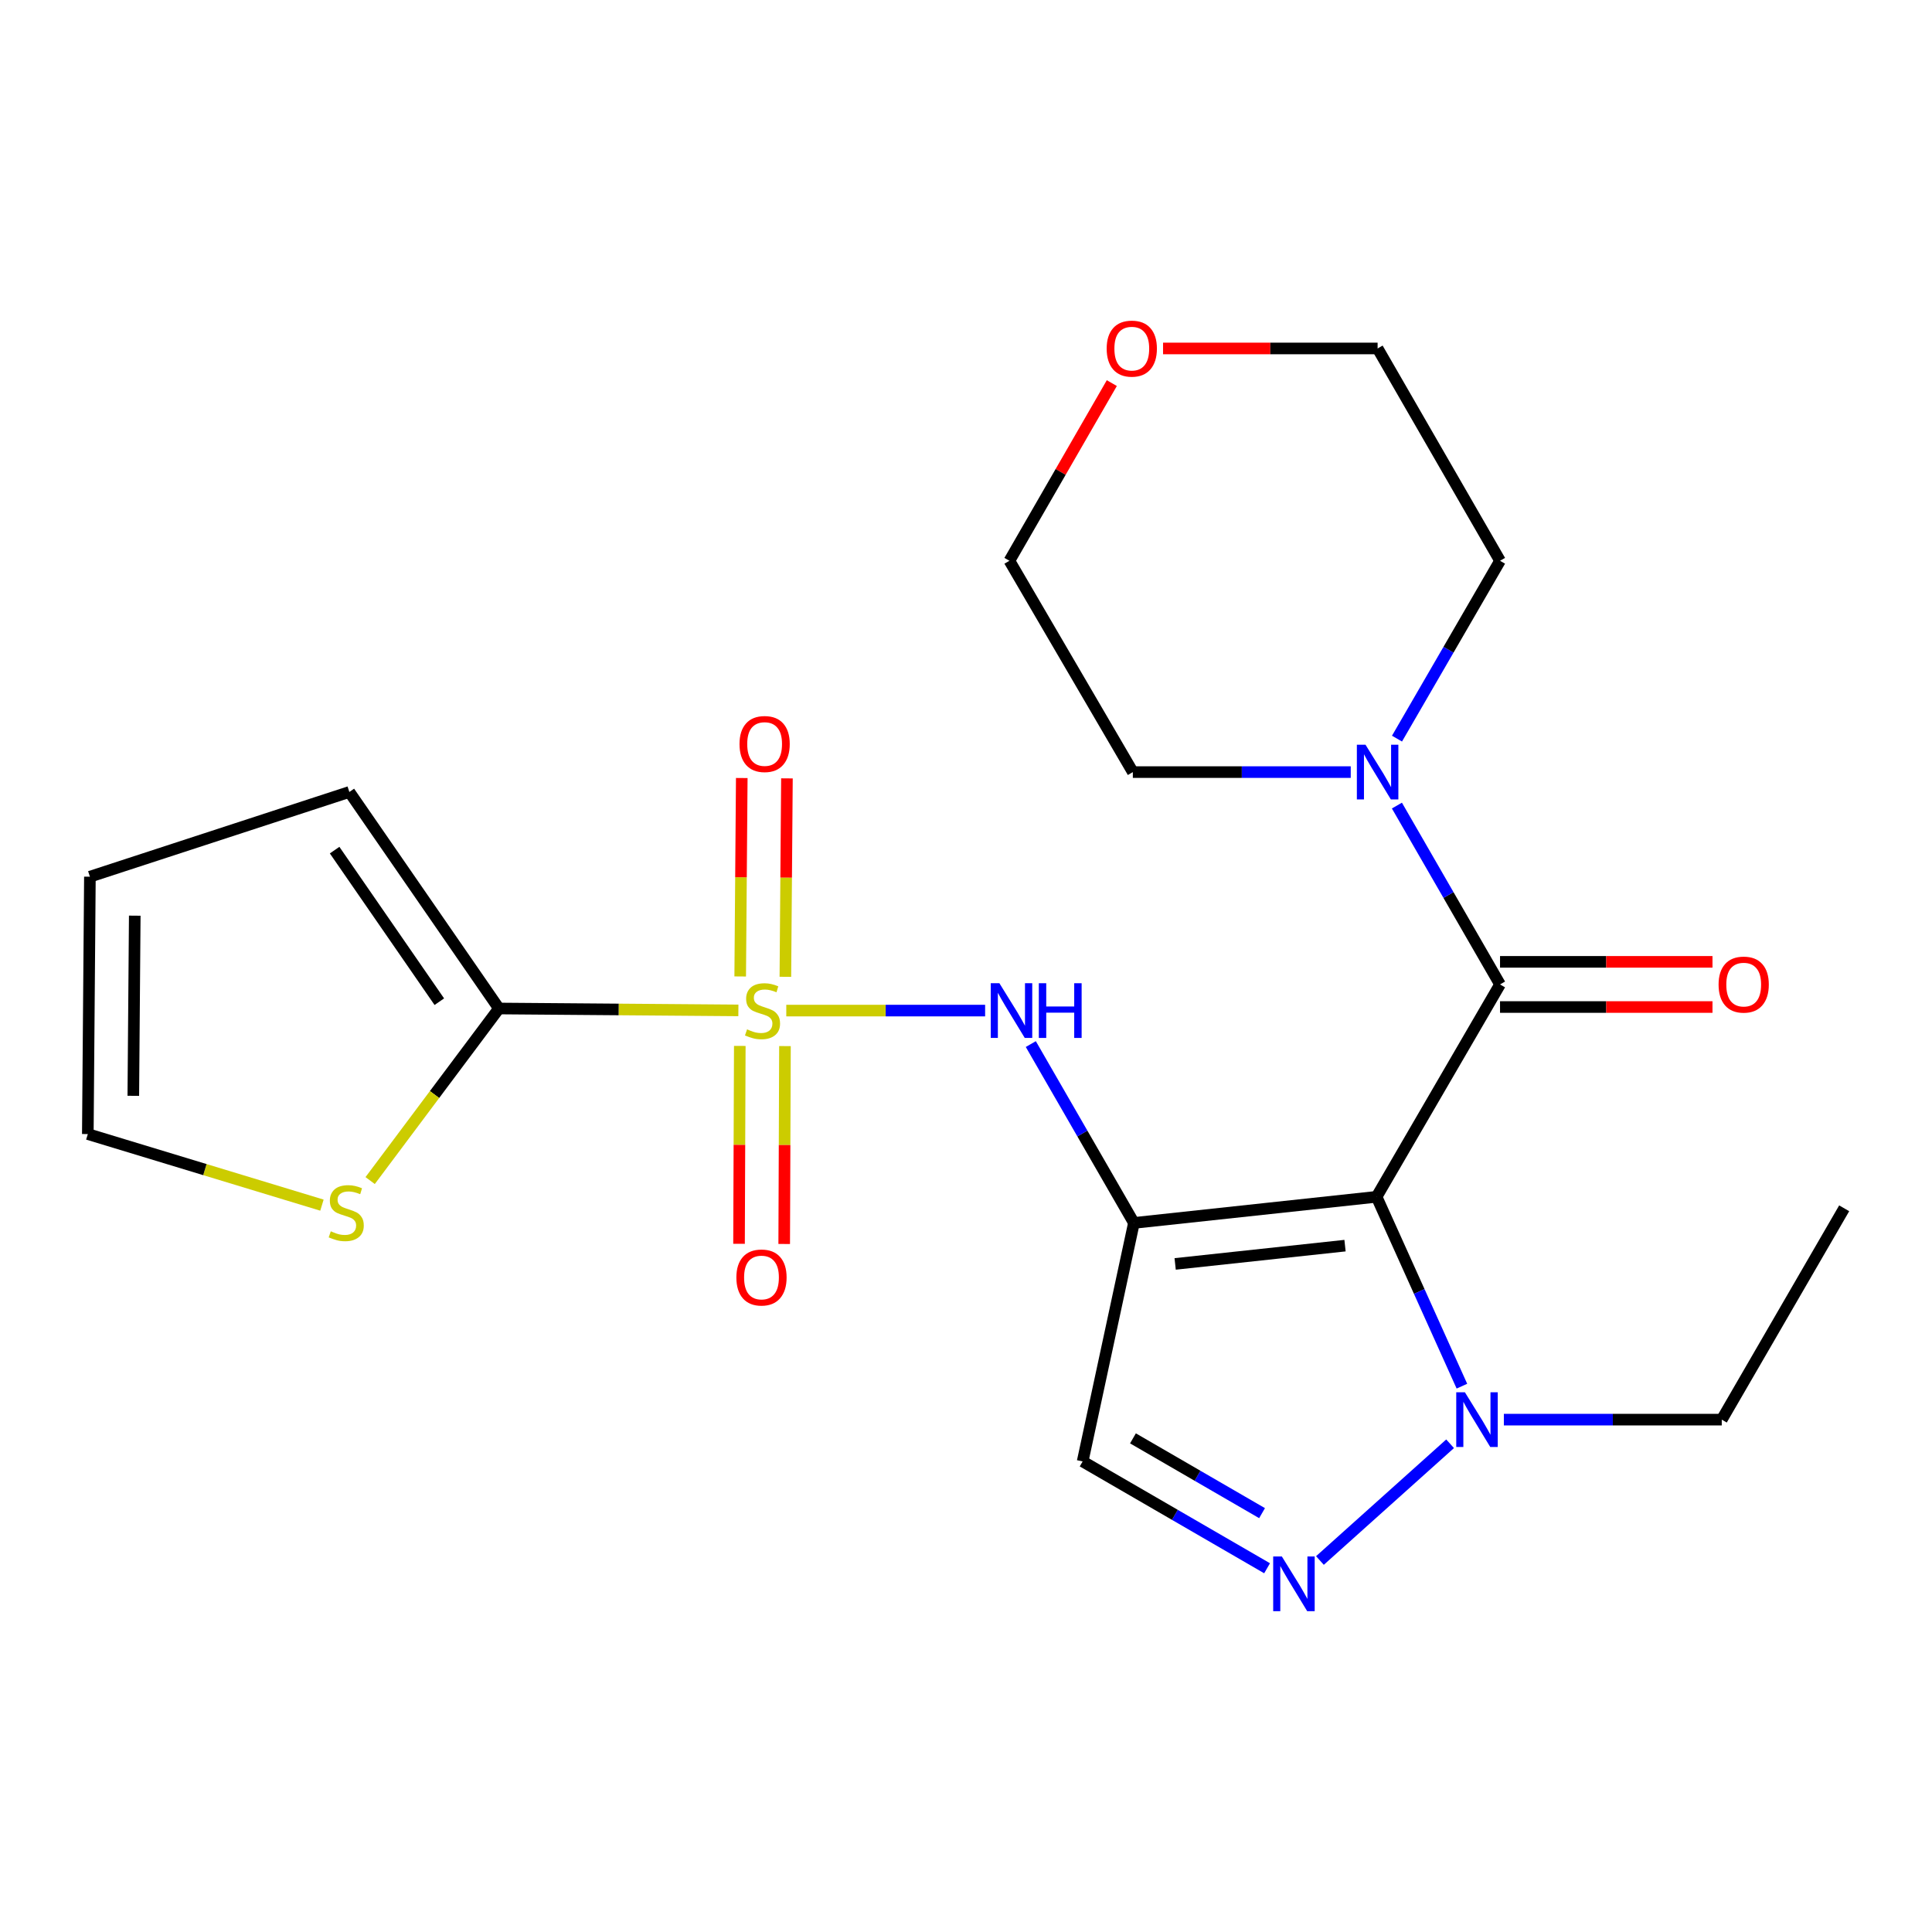 <?xml version='1.0' encoding='iso-8859-1'?>
<svg version='1.1' baseProfile='full'
              xmlns='http://www.w3.org/2000/svg'
                      xmlns:rdkit='http://www.rdkit.org/xml'
                      xmlns:xlink='http://www.w3.org/1999/xlink'
                  xml:space='preserve'
width='1000px' height='1000px' viewBox='0 0 1000 1000'>
<!-- END OF HEADER -->
<rect style='opacity:1.0;fill:#FFFFFF;stroke:none' width='1000' height='1000' x='0' y='0'> </rect>
<path class='bond-1' d='M 586.916,632.986 L 712.516,619.464' style='fill:none;fill-rule:evenodd;stroke:#000000;stroke-width:6px;stroke-linecap:butt;stroke-linejoin:miter;stroke-opacity:1' />
<path class='bond-1' d='M 608.259,654.205 L 696.179,644.74' style='fill:none;fill-rule:evenodd;stroke:#000000;stroke-width:6px;stroke-linecap:butt;stroke-linejoin:miter;stroke-opacity:1' />
<path class='bond-3' d='M 586.916,632.986 L 560.229,586.698' style='fill:none;fill-rule:evenodd;stroke:#000000;stroke-width:6px;stroke-linecap:butt;stroke-linejoin:miter;stroke-opacity:1' />
<path class='bond-3' d='M 560.229,586.698 L 533.543,540.41' style='fill:none;fill-rule:evenodd;stroke:#0000FF;stroke-width:6px;stroke-linecap:butt;stroke-linejoin:miter;stroke-opacity:1' />
<path class='bond-7' d='M 586.916,632.986 L 560.377,756.43' style='fill:none;fill-rule:evenodd;stroke:#000000;stroke-width:6px;stroke-linecap:butt;stroke-linejoin:miter;stroke-opacity:1' />
<path class='bond-0' d='M 406.979,523.078 L 458.438,523.078' style='fill:none;fill-rule:evenodd;stroke:#CCCC00;stroke-width:6px;stroke-linecap:butt;stroke-linejoin:miter;stroke-opacity:1' />
<path class='bond-0' d='M 458.438,523.078 L 509.897,523.078' style='fill:none;fill-rule:evenodd;stroke:#0000FF;stroke-width:6px;stroke-linecap:butt;stroke-linejoin:miter;stroke-opacity:1' />
<path class='bond-5' d='M 382.186,522.979 L 320.215,522.49' style='fill:none;fill-rule:evenodd;stroke:#CCCC00;stroke-width:6px;stroke-linecap:butt;stroke-linejoin:miter;stroke-opacity:1' />
<path class='bond-5' d='M 320.215,522.49 L 258.243,522' style='fill:none;fill-rule:evenodd;stroke:#000000;stroke-width:6px;stroke-linecap:butt;stroke-linejoin:miter;stroke-opacity:1' />
<path class='bond-10' d='M 382.916,541.365 L 382.718,592.577' style='fill:none;fill-rule:evenodd;stroke:#CCCC00;stroke-width:6px;stroke-linecap:butt;stroke-linejoin:miter;stroke-opacity:1' />
<path class='bond-10' d='M 382.718,592.577 L 382.521,643.79' style='fill:none;fill-rule:evenodd;stroke:#FF0000;stroke-width:6px;stroke-linecap:butt;stroke-linejoin:miter;stroke-opacity:1' />
<path class='bond-10' d='M 406.297,541.455 L 406.1,592.667' style='fill:none;fill-rule:evenodd;stroke:#CCCC00;stroke-width:6px;stroke-linecap:butt;stroke-linejoin:miter;stroke-opacity:1' />
<path class='bond-10' d='M 406.1,592.667 L 405.902,643.88' style='fill:none;fill-rule:evenodd;stroke:#FF0000;stroke-width:6px;stroke-linecap:butt;stroke-linejoin:miter;stroke-opacity:1' />
<path class='bond-11' d='M 406.507,505.599 L 406.913,454.242' style='fill:none;fill-rule:evenodd;stroke:#CCCC00;stroke-width:6px;stroke-linecap:butt;stroke-linejoin:miter;stroke-opacity:1' />
<path class='bond-11' d='M 406.913,454.242 L 407.319,402.885' style='fill:none;fill-rule:evenodd;stroke:#FF0000;stroke-width:6px;stroke-linecap:butt;stroke-linejoin:miter;stroke-opacity:1' />
<path class='bond-11' d='M 383.125,505.414 L 383.531,454.057' style='fill:none;fill-rule:evenodd;stroke:#CCCC00;stroke-width:6px;stroke-linecap:butt;stroke-linejoin:miter;stroke-opacity:1' />
<path class='bond-11' d='M 383.531,454.057 L 383.937,402.7' style='fill:none;fill-rule:evenodd;stroke:#FF0000;stroke-width:6px;stroke-linecap:butt;stroke-linejoin:miter;stroke-opacity:1' />
<path class='bond-2' d='M 712.516,619.464 L 776.414,509.542' style='fill:none;fill-rule:evenodd;stroke:#000000;stroke-width:6px;stroke-linecap:butt;stroke-linejoin:miter;stroke-opacity:1' />
<path class='bond-4' d='M 712.516,619.464 L 734.6,668.471' style='fill:none;fill-rule:evenodd;stroke:#000000;stroke-width:6px;stroke-linecap:butt;stroke-linejoin:miter;stroke-opacity:1' />
<path class='bond-4' d='M 734.6,668.471 L 756.683,717.479' style='fill:none;fill-rule:evenodd;stroke:#0000FF;stroke-width:6px;stroke-linecap:butt;stroke-linejoin:miter;stroke-opacity:1' />
<path class='bond-8' d='M 776.414,509.542 L 749.727,463.254' style='fill:none;fill-rule:evenodd;stroke:#000000;stroke-width:6px;stroke-linecap:butt;stroke-linejoin:miter;stroke-opacity:1' />
<path class='bond-8' d='M 749.727,463.254 L 723.041,416.966' style='fill:none;fill-rule:evenodd;stroke:#0000FF;stroke-width:6px;stroke-linecap:butt;stroke-linejoin:miter;stroke-opacity:1' />
<path class='bond-13' d='M 776.414,521.233 L 831.397,521.233' style='fill:none;fill-rule:evenodd;stroke:#000000;stroke-width:6px;stroke-linecap:butt;stroke-linejoin:miter;stroke-opacity:1' />
<path class='bond-13' d='M 831.397,521.233 L 886.381,521.233' style='fill:none;fill-rule:evenodd;stroke:#FF0000;stroke-width:6px;stroke-linecap:butt;stroke-linejoin:miter;stroke-opacity:1' />
<path class='bond-13' d='M 776.414,497.851 L 831.397,497.851' style='fill:none;fill-rule:evenodd;stroke:#000000;stroke-width:6px;stroke-linecap:butt;stroke-linejoin:miter;stroke-opacity:1' />
<path class='bond-13' d='M 831.397,497.851 L 886.381,497.851' style='fill:none;fill-rule:evenodd;stroke:#FF0000;stroke-width:6px;stroke-linecap:butt;stroke-linejoin:miter;stroke-opacity:1' />
<path class='bond-17' d='M 778.396,734.802 L 834.788,734.802' style='fill:none;fill-rule:evenodd;stroke:#0000FF;stroke-width:6px;stroke-linecap:butt;stroke-linejoin:miter;stroke-opacity:1' />
<path class='bond-17' d='M 834.788,734.802 L 891.18,734.802' style='fill:none;fill-rule:evenodd;stroke:#000000;stroke-width:6px;stroke-linecap:butt;stroke-linejoin:miter;stroke-opacity:1' />
<path class='bond-23' d='M 750.567,747.288 L 683.194,807.715' style='fill:none;fill-rule:evenodd;stroke:#0000FF;stroke-width:6px;stroke-linecap:butt;stroke-linejoin:miter;stroke-opacity:1' />
<path class='bond-9' d='M 258.243,522 L 224.917,566.529' style='fill:none;fill-rule:evenodd;stroke:#000000;stroke-width:6px;stroke-linecap:butt;stroke-linejoin:miter;stroke-opacity:1' />
<path class='bond-9' d='M 224.917,566.529 L 191.59,611.058' style='fill:none;fill-rule:evenodd;stroke:#CCCC00;stroke-width:6px;stroke-linecap:butt;stroke-linejoin:miter;stroke-opacity:1' />
<path class='bond-12' d='M 258.243,522 L 180.823,409.922' style='fill:none;fill-rule:evenodd;stroke:#000000;stroke-width:6px;stroke-linecap:butt;stroke-linejoin:miter;stroke-opacity:1' />
<path class='bond-12' d='M 227.392,518.477 L 173.198,440.023' style='fill:none;fill-rule:evenodd;stroke:#000000;stroke-width:6px;stroke-linecap:butt;stroke-linejoin:miter;stroke-opacity:1' />
<path class='bond-6' d='M 655.84,811.73 L 608.109,784.08' style='fill:none;fill-rule:evenodd;stroke:#0000FF;stroke-width:6px;stroke-linecap:butt;stroke-linejoin:miter;stroke-opacity:1' />
<path class='bond-6' d='M 608.109,784.08 L 560.377,756.43' style='fill:none;fill-rule:evenodd;stroke:#000000;stroke-width:6px;stroke-linecap:butt;stroke-linejoin:miter;stroke-opacity:1' />
<path class='bond-6' d='M 653.241,783.203 L 619.829,763.848' style='fill:none;fill-rule:evenodd;stroke:#0000FF;stroke-width:6px;stroke-linecap:butt;stroke-linejoin:miter;stroke-opacity:1' />
<path class='bond-6' d='M 619.829,763.848 L 586.417,744.493' style='fill:none;fill-rule:evenodd;stroke:#000000;stroke-width:6px;stroke-linecap:butt;stroke-linejoin:miter;stroke-opacity:1' />
<path class='bond-18' d='M 723.083,382.314 L 749.748,336.286' style='fill:none;fill-rule:evenodd;stroke:#0000FF;stroke-width:6px;stroke-linecap:butt;stroke-linejoin:miter;stroke-opacity:1' />
<path class='bond-18' d='M 749.748,336.286 L 776.414,290.259' style='fill:none;fill-rule:evenodd;stroke:#000000;stroke-width:6px;stroke-linecap:butt;stroke-linejoin:miter;stroke-opacity:1' />
<path class='bond-19' d='M 699.141,399.634 L 642.749,399.634' style='fill:none;fill-rule:evenodd;stroke:#0000FF;stroke-width:6px;stroke-linecap:butt;stroke-linejoin:miter;stroke-opacity:1' />
<path class='bond-19' d='M 642.749,399.634 L 586.357,399.634' style='fill:none;fill-rule:evenodd;stroke:#000000;stroke-width:6px;stroke-linecap:butt;stroke-linejoin:miter;stroke-opacity:1' />
<path class='bond-14' d='M 166.638,623.778 L 106.046,605.383' style='fill:none;fill-rule:evenodd;stroke:#CCCC00;stroke-width:6px;stroke-linecap:butt;stroke-linejoin:miter;stroke-opacity:1' />
<path class='bond-14' d='M 106.046,605.383 L 45.455,586.989' style='fill:none;fill-rule:evenodd;stroke:#000000;stroke-width:6px;stroke-linecap:butt;stroke-linejoin:miter;stroke-opacity:1' />
<path class='bond-15' d='M 180.823,409.922 L 46.533,453.776' style='fill:none;fill-rule:evenodd;stroke:#000000;stroke-width:6px;stroke-linecap:butt;stroke-linejoin:miter;stroke-opacity:1' />
<path class='bond-24' d='M 45.455,586.989 L 46.533,453.776' style='fill:none;fill-rule:evenodd;stroke:#000000;stroke-width:6px;stroke-linecap:butt;stroke-linejoin:miter;stroke-opacity:1' />
<path class='bond-24' d='M 68.998,567.196 L 69.752,473.948' style='fill:none;fill-rule:evenodd;stroke:#000000;stroke-width:6px;stroke-linecap:butt;stroke-linejoin:miter;stroke-opacity:1' />
<path class='bond-16' d='M 575.477,198.294 L 548.975,244.276' style='fill:none;fill-rule:evenodd;stroke:#FF0000;stroke-width:6px;stroke-linecap:butt;stroke-linejoin:miter;stroke-opacity:1' />
<path class='bond-16' d='M 548.975,244.276 L 522.473,290.259' style='fill:none;fill-rule:evenodd;stroke:#000000;stroke-width:6px;stroke-linecap:butt;stroke-linejoin:miter;stroke-opacity:1' />
<path class='bond-25' d='M 601.993,180.363 L 657.521,180.363' style='fill:none;fill-rule:evenodd;stroke:#FF0000;stroke-width:6px;stroke-linecap:butt;stroke-linejoin:miter;stroke-opacity:1' />
<path class='bond-25' d='M 657.521,180.363 L 713.049,180.363' style='fill:none;fill-rule:evenodd;stroke:#000000;stroke-width:6px;stroke-linecap:butt;stroke-linejoin:miter;stroke-opacity:1' />
<path class='bond-22' d='M 891.18,734.802 L 954.545,625.413' style='fill:none;fill-rule:evenodd;stroke:#000000;stroke-width:6px;stroke-linecap:butt;stroke-linejoin:miter;stroke-opacity:1' />
<path class='bond-20' d='M 776.414,290.259 L 713.049,180.363' style='fill:none;fill-rule:evenodd;stroke:#000000;stroke-width:6px;stroke-linecap:butt;stroke-linejoin:miter;stroke-opacity:1' />
<path class='bond-21' d='M 586.357,399.634 L 522.473,290.259' style='fill:none;fill-rule:evenodd;stroke:#000000;stroke-width:6px;stroke-linecap:butt;stroke-linejoin:miter;stroke-opacity:1' />
<path  class='atom-1' d='M 386.677 532.798
Q 386.997 532.918, 388.317 533.478
Q 389.637 534.038, 391.077 534.398
Q 392.557 534.718, 393.997 534.718
Q 396.677 534.718, 398.237 533.438
Q 399.797 532.118, 399.797 529.838
Q 399.797 528.278, 398.997 527.318
Q 398.237 526.358, 397.037 525.838
Q 395.837 525.318, 393.837 524.718
Q 391.317 523.958, 389.797 523.238
Q 388.317 522.518, 387.237 520.998
Q 386.197 519.478, 386.197 516.918
Q 386.197 513.358, 388.597 511.158
Q 391.037 508.958, 395.837 508.958
Q 399.117 508.958, 402.837 510.518
L 401.917 513.598
Q 398.517 512.198, 395.957 512.198
Q 393.197 512.198, 391.677 513.358
Q 390.157 514.478, 390.197 516.438
Q 390.197 517.958, 390.957 518.878
Q 391.757 519.798, 392.877 520.318
Q 394.037 520.838, 395.957 521.438
Q 398.517 522.238, 400.037 523.038
Q 401.557 523.838, 402.637 525.478
Q 403.757 527.078, 403.757 529.838
Q 403.757 533.758, 401.117 535.878
Q 398.517 537.958, 394.157 537.958
Q 391.637 537.958, 389.717 537.398
Q 387.837 536.878, 385.597 535.958
L 386.677 532.798
' fill='#CCCC00'/>
<path  class='atom-4' d='M 517.291 508.918
L 526.571 523.918
Q 527.491 525.398, 528.971 528.078
Q 530.451 530.758, 530.531 530.918
L 530.531 508.918
L 534.291 508.918
L 534.291 537.238
L 530.411 537.238
L 520.451 520.838
Q 519.291 518.918, 518.051 516.718
Q 516.851 514.518, 516.491 513.838
L 516.491 537.238
L 512.811 537.238
L 512.811 508.918
L 517.291 508.918
' fill='#0000FF'/>
<path  class='atom-4' d='M 537.691 508.918
L 541.531 508.918
L 541.531 520.958
L 556.011 520.958
L 556.011 508.918
L 559.851 508.918
L 559.851 537.238
L 556.011 537.238
L 556.011 524.158
L 541.531 524.158
L 541.531 537.238
L 537.691 537.238
L 537.691 508.918
' fill='#0000FF'/>
<path  class='atom-5' d='M 758.229 720.642
L 767.509 735.642
Q 768.429 737.122, 769.909 739.802
Q 771.389 742.482, 771.469 742.642
L 771.469 720.642
L 775.229 720.642
L 775.229 748.962
L 771.349 748.962
L 761.389 732.562
Q 760.229 730.642, 758.989 728.442
Q 757.789 726.242, 757.429 725.562
L 757.429 748.962
L 753.749 748.962
L 753.749 720.642
L 758.229 720.642
' fill='#0000FF'/>
<path  class='atom-7' d='M 663.48 805.622
L 672.76 820.622
Q 673.68 822.102, 675.16 824.782
Q 676.64 827.462, 676.72 827.622
L 676.72 805.622
L 680.48 805.622
L 680.48 833.942
L 676.6 833.942
L 666.64 817.542
Q 665.48 815.622, 664.24 813.422
Q 663.04 811.222, 662.68 810.542
L 662.68 833.942
L 659 833.942
L 659 805.622
L 663.48 805.622
' fill='#0000FF'/>
<path  class='atom-9' d='M 706.789 385.474
L 716.069 400.474
Q 716.989 401.954, 718.469 404.634
Q 719.949 407.314, 720.029 407.474
L 720.029 385.474
L 723.789 385.474
L 723.789 413.794
L 719.909 413.794
L 709.949 397.394
Q 708.789 395.474, 707.549 393.274
Q 706.349 391.074, 705.989 390.394
L 705.989 413.794
L 702.309 413.794
L 702.309 385.474
L 706.789 385.474
' fill='#0000FF'/>
<path  class='atom-10' d='M 171.212 637.315
Q 171.532 637.435, 172.852 637.995
Q 174.172 638.555, 175.612 638.915
Q 177.092 639.235, 178.532 639.235
Q 181.212 639.235, 182.772 637.955
Q 184.332 636.635, 184.332 634.355
Q 184.332 632.795, 183.532 631.835
Q 182.772 630.875, 181.572 630.355
Q 180.372 629.835, 178.372 629.235
Q 175.852 628.475, 174.332 627.755
Q 172.852 627.035, 171.772 625.515
Q 170.732 623.995, 170.732 621.435
Q 170.732 617.875, 173.132 615.675
Q 175.572 613.475, 180.372 613.475
Q 183.652 613.475, 187.372 615.035
L 186.452 618.115
Q 183.052 616.715, 180.492 616.715
Q 177.732 616.715, 176.212 617.875
Q 174.692 618.995, 174.732 620.955
Q 174.732 622.475, 175.492 623.395
Q 176.292 624.315, 177.412 624.835
Q 178.572 625.355, 180.492 625.955
Q 183.052 626.755, 184.572 627.555
Q 186.092 628.355, 187.172 629.995
Q 188.292 631.595, 188.292 634.355
Q 188.292 638.275, 185.652 640.395
Q 183.052 642.475, 178.692 642.475
Q 176.172 642.475, 174.252 641.915
Q 172.372 641.395, 170.132 640.475
L 171.212 637.315
' fill='#CCCC00'/>
<path  class='atom-11' d='M 381.145 661.229
Q 381.145 654.429, 384.505 650.629
Q 387.865 646.829, 394.145 646.829
Q 400.425 646.829, 403.785 650.629
Q 407.145 654.429, 407.145 661.229
Q 407.145 668.109, 403.745 672.029
Q 400.345 675.909, 394.145 675.909
Q 387.905 675.909, 384.505 672.029
Q 381.145 668.149, 381.145 661.229
M 394.145 672.709
Q 398.465 672.709, 400.785 669.829
Q 403.145 666.909, 403.145 661.229
Q 403.145 655.669, 400.785 652.869
Q 398.465 650.029, 394.145 650.029
Q 389.825 650.029, 387.465 652.829
Q 385.145 655.629, 385.145 661.229
Q 385.145 666.949, 387.465 669.829
Q 389.825 672.709, 394.145 672.709
' fill='#FF0000'/>
<path  class='atom-12' d='M 382.768 385.1
Q 382.768 378.3, 386.128 374.5
Q 389.488 370.7, 395.768 370.7
Q 402.048 370.7, 405.408 374.5
Q 408.768 378.3, 408.768 385.1
Q 408.768 391.98, 405.368 395.9
Q 401.968 399.78, 395.768 399.78
Q 389.528 399.78, 386.128 395.9
Q 382.768 392.02, 382.768 385.1
M 395.768 396.58
Q 400.088 396.58, 402.408 393.7
Q 404.768 390.78, 404.768 385.1
Q 404.768 379.54, 402.408 376.74
Q 400.088 373.9, 395.768 373.9
Q 391.448 373.9, 389.088 376.7
Q 386.768 379.5, 386.768 385.1
Q 386.768 390.82, 389.088 393.7
Q 391.448 396.58, 395.768 396.58
' fill='#FF0000'/>
<path  class='atom-14' d='M 889.534 509.622
Q 889.534 502.822, 892.894 499.022
Q 896.254 495.222, 902.534 495.222
Q 908.814 495.222, 912.174 499.022
Q 915.534 502.822, 915.534 509.622
Q 915.534 516.502, 912.134 520.422
Q 908.734 524.302, 902.534 524.302
Q 896.294 524.302, 892.894 520.422
Q 889.534 516.542, 889.534 509.622
M 902.534 521.102
Q 906.854 521.102, 909.174 518.222
Q 911.534 515.302, 911.534 509.622
Q 911.534 504.062, 909.174 501.262
Q 906.854 498.422, 902.534 498.422
Q 898.214 498.422, 895.854 501.222
Q 893.534 504.022, 893.534 509.622
Q 893.534 515.342, 895.854 518.222
Q 898.214 521.102, 902.534 521.102
' fill='#FF0000'/>
<path  class='atom-17' d='M 572.812 180.443
Q 572.812 173.643, 576.172 169.843
Q 579.532 166.043, 585.812 166.043
Q 592.092 166.043, 595.452 169.843
Q 598.812 173.643, 598.812 180.443
Q 598.812 187.323, 595.412 191.243
Q 592.012 195.123, 585.812 195.123
Q 579.572 195.123, 576.172 191.243
Q 572.812 187.363, 572.812 180.443
M 585.812 191.923
Q 590.132 191.923, 592.452 189.043
Q 594.812 186.123, 594.812 180.443
Q 594.812 174.883, 592.452 172.083
Q 590.132 169.243, 585.812 169.243
Q 581.492 169.243, 579.132 172.043
Q 576.812 174.843, 576.812 180.443
Q 576.812 186.163, 579.132 189.043
Q 581.492 191.923, 585.812 191.923
' fill='#FF0000'/>
</svg>
